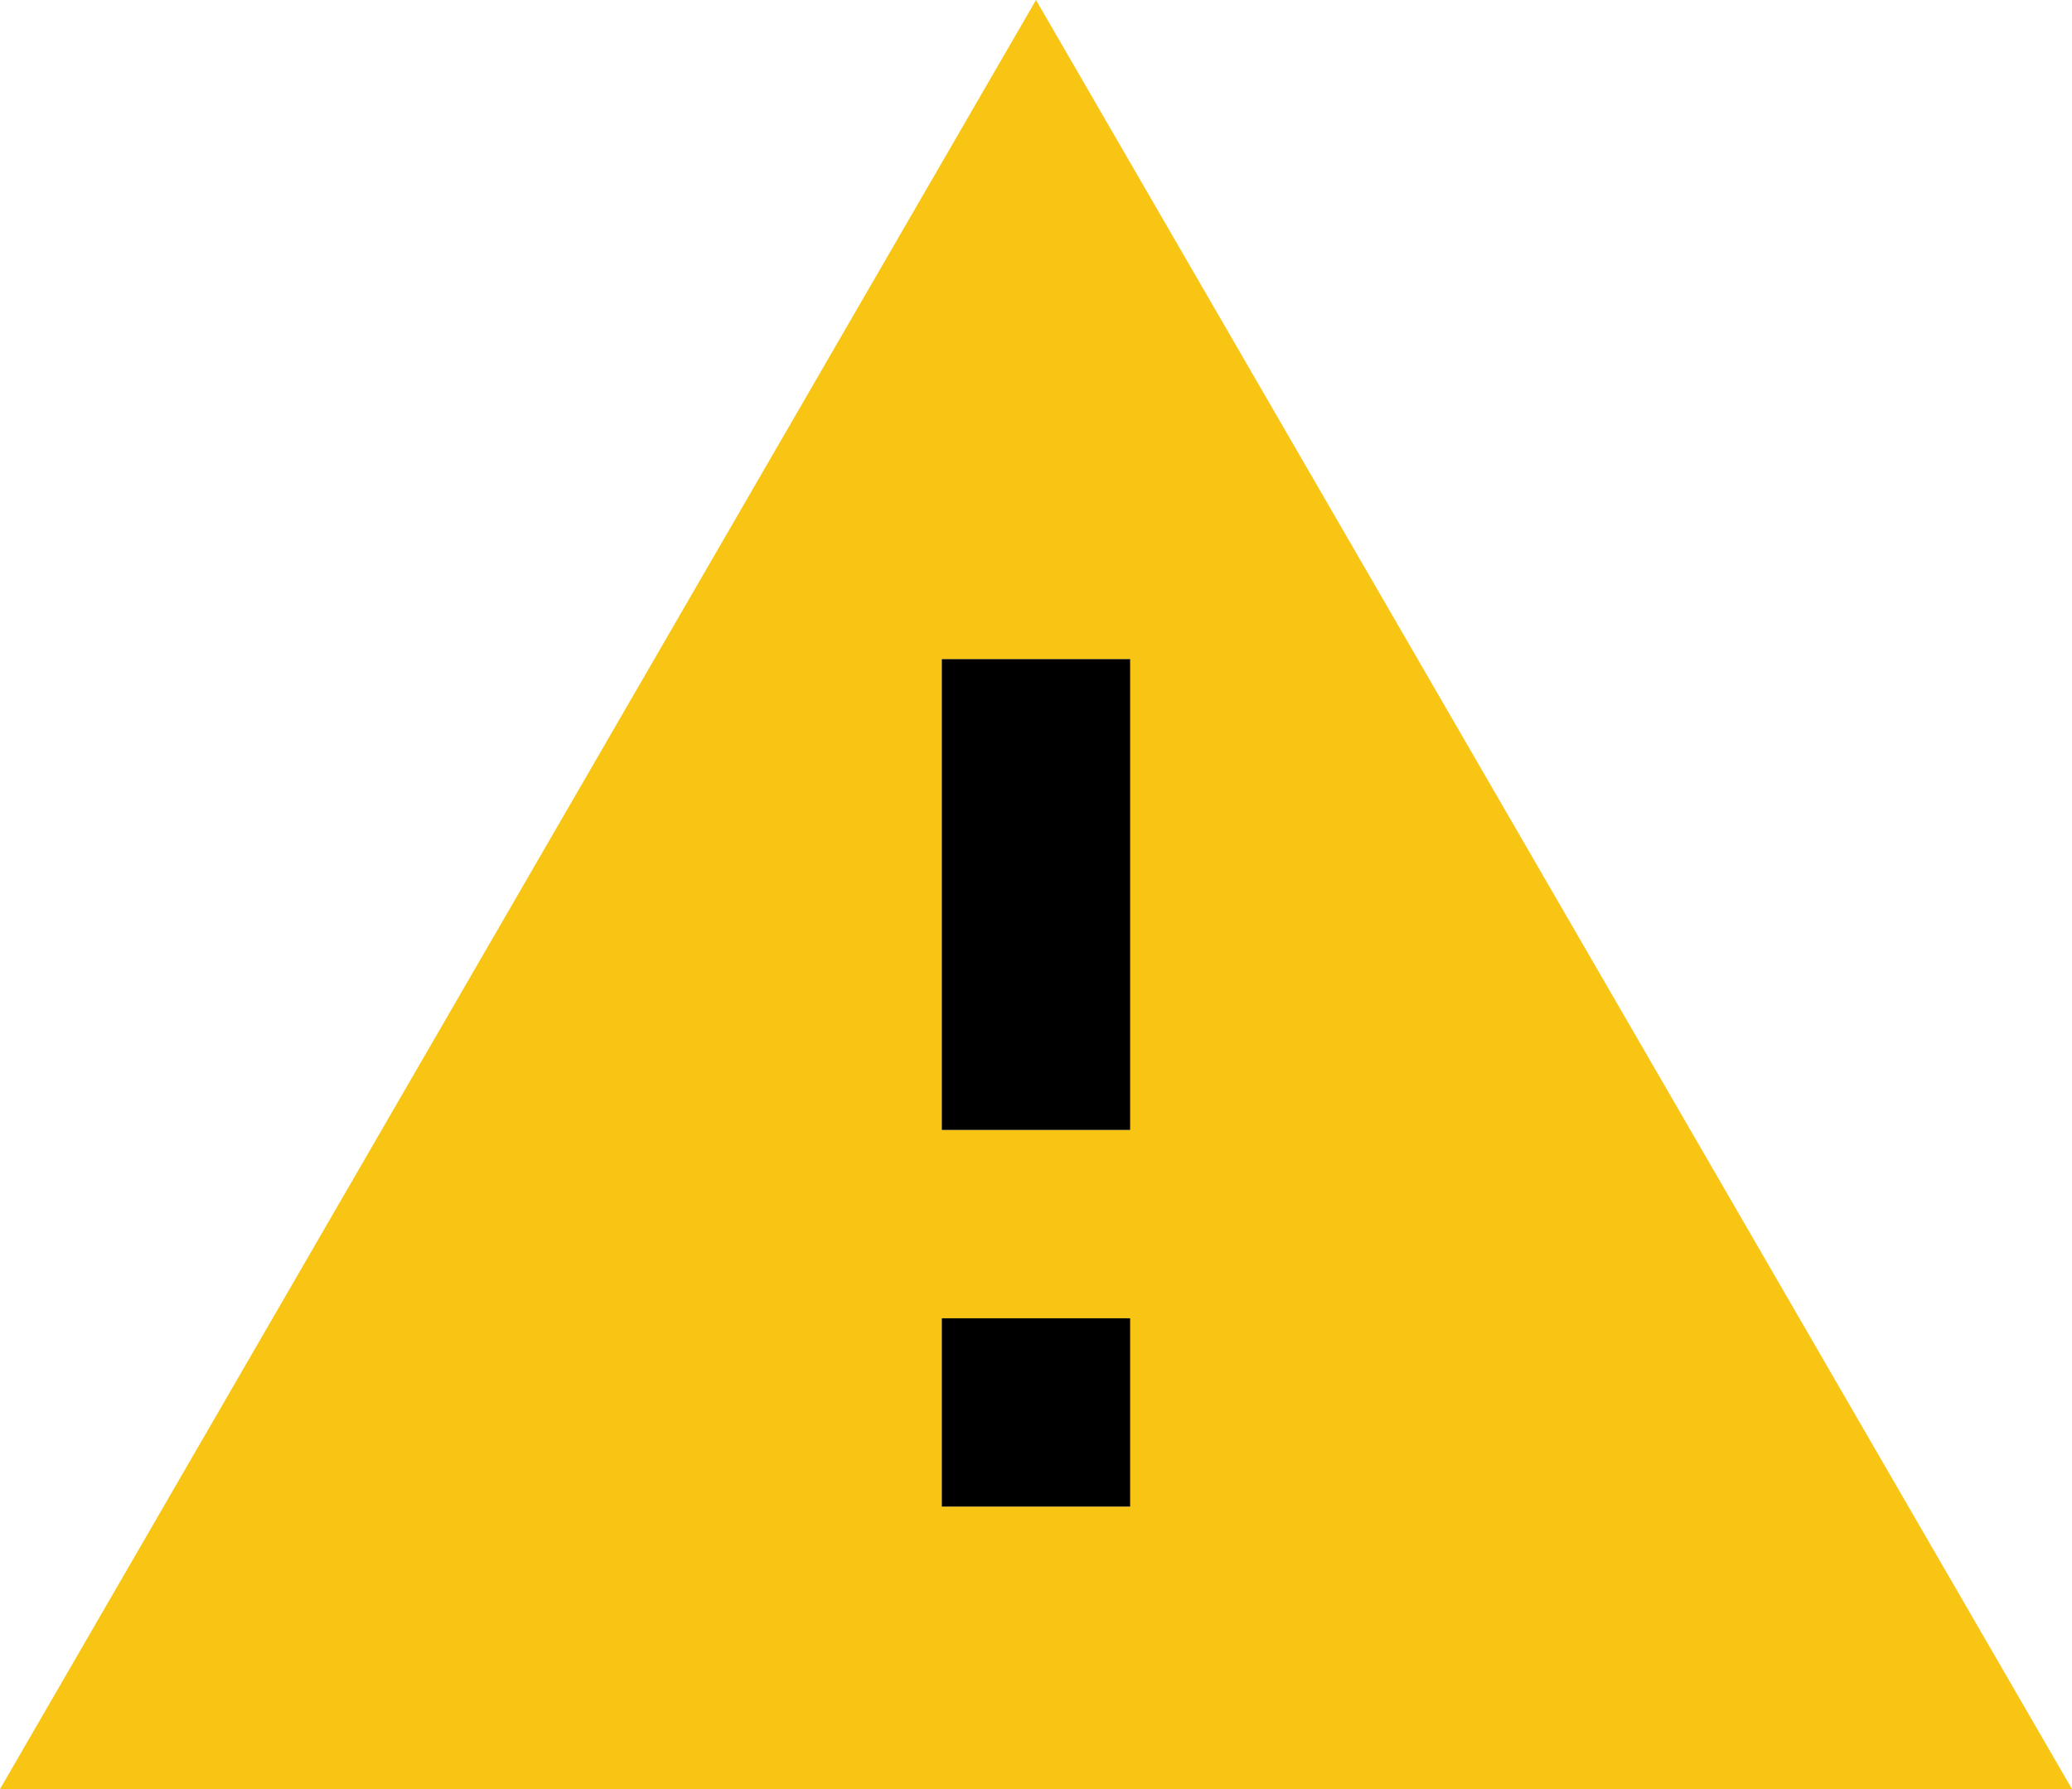 <svg width="22" height="19" viewBox="0 0 22 19" fill="none" xmlns="http://www.w3.org/2000/svg">
<path d="M12 12H10V7H12V12ZM12 16H10V14H12V16ZM0 19H22L11 0L0 19Z" fill="#F8C514"/>
<rect x="10" y="7" width="2" height="5" fill="black"/>
<rect x="10" y="14" width="2" height="2" fill="black"/>
</svg>
